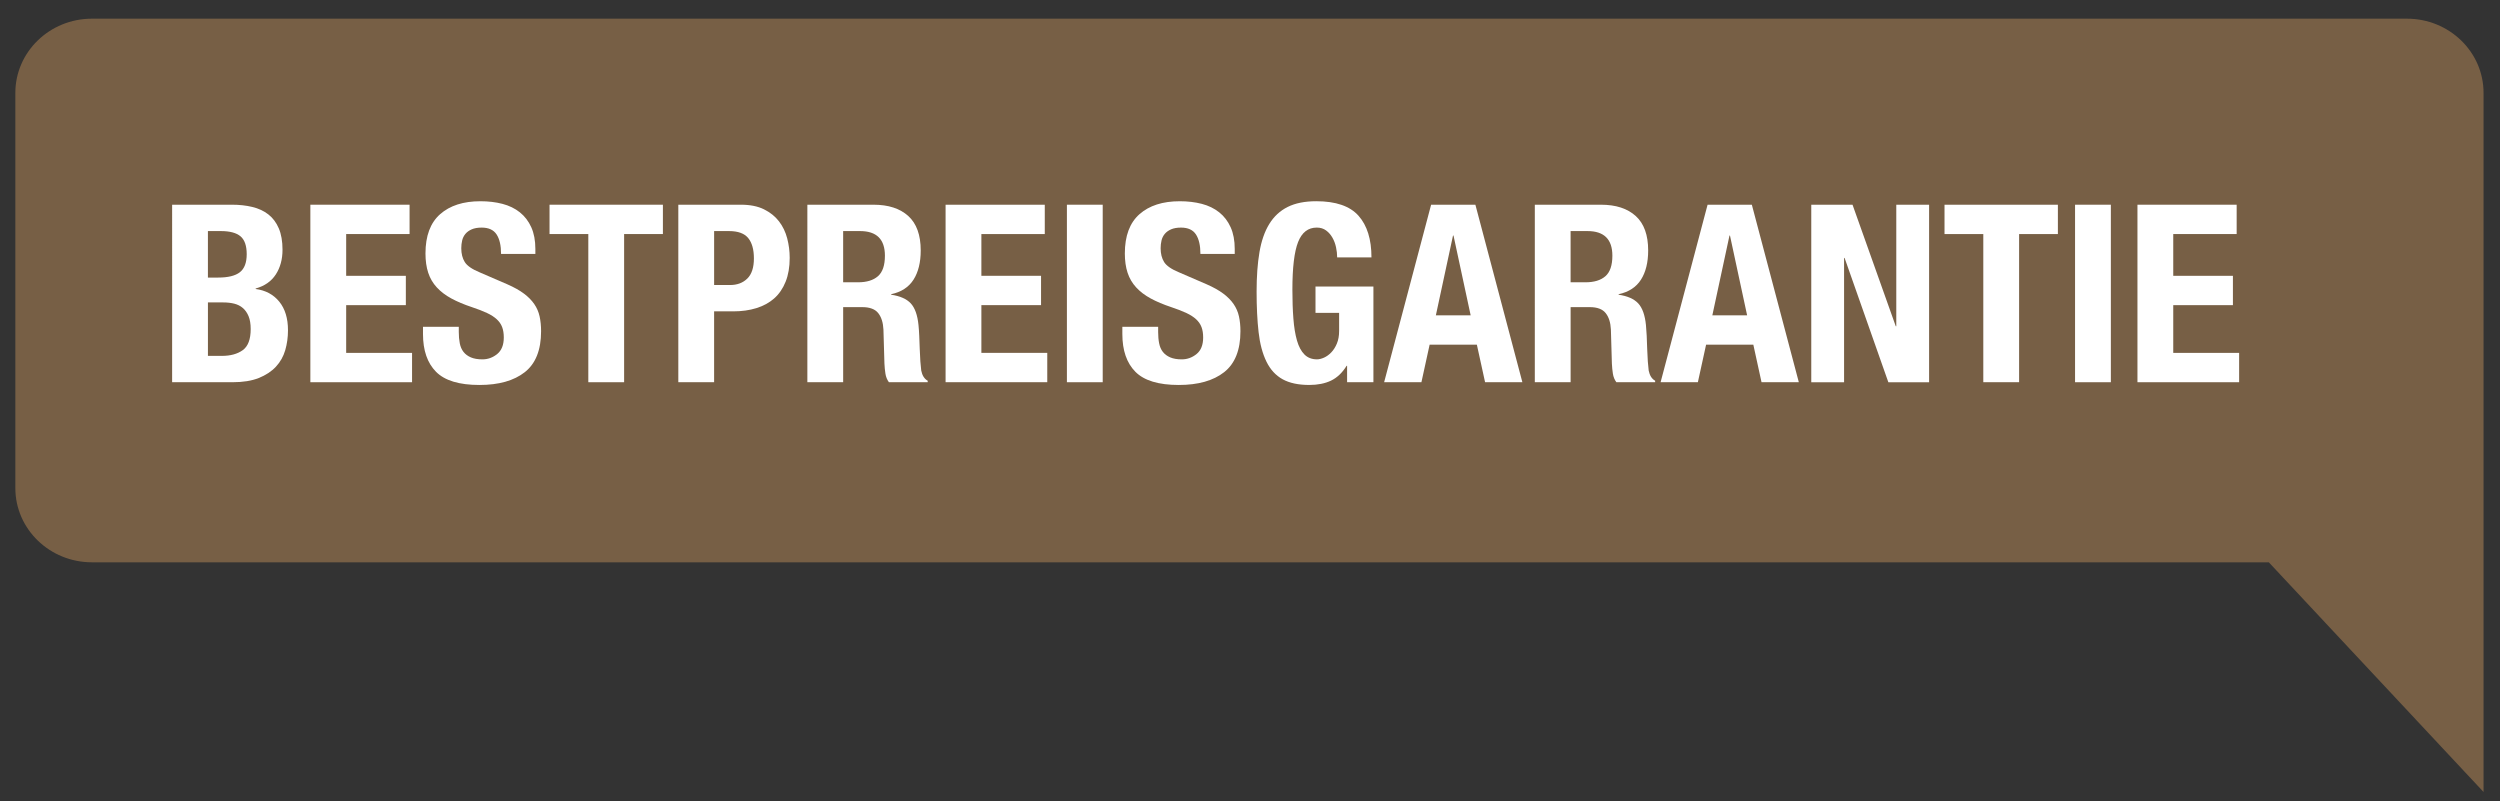 <?xml version="1.0" encoding="utf-8"?>
<!-- Generator: Adobe Illustrator 16.0.0, SVG Export Plug-In . SVG Version: 6.00 Build 0)  -->
<!DOCTYPE svg PUBLIC "-//W3C//DTD SVG 1.1//EN" "http://www.w3.org/Graphics/SVG/1.1/DTD/svg11.dtd">
<svg version="1.1" xmlns="http://www.w3.org/2000/svg" xmlns:xlink="http://www.w3.org/1999/xlink" x="0px" y="0px" width="181px"
	 height="58px" viewBox="0 0 181 58" enable-background="new 0 0 181 58" xml:space="preserve">
<rect x="0" y="0" width="181" height="58" fill="#333333" stroke="none"/>
<g id="Layer_2">
</g>
<g id="Layer_1">
	<g>
		<path fill="#775F45" d="M179.809,57.34V6.725c0-2.967-2.484-5.373-5.548-5.373H6.659c-3.063,0-5.548,2.406-5.548,5.373v28.613
			c0,2.967,2.484,5.373,5.548,5.373h157.603L179.809,57.34z"/>
		<g>
			<path fill="#FFFFFF" d="M16.8,14.821c0.528,0,1.017,0.054,1.467,0.162c0.45,0.108,0.837,0.288,1.161,0.54
				c0.324,0.252,0.576,0.588,0.756,1.008c0.18,0.42,0.27,0.936,0.27,1.548c0,0.696-0.162,1.293-0.486,1.791
				c-0.324,0.498-0.81,0.837-1.458,1.017v0.036c0.72,0.096,1.29,0.402,1.71,0.918c0.42,0.516,0.63,1.206,0.63,2.07
				c0,0.504-0.066,0.984-0.198,1.44c-0.133,0.456-0.357,0.855-0.675,1.197c-0.318,0.342-0.732,0.615-1.242,0.819
				c-0.511,0.205-1.144,0.306-1.899,0.306h-4.374V14.821H16.8z M15.792,20.096c0.72,0,1.245-0.129,1.575-0.387
				c0.33-0.258,0.495-0.693,0.495-1.305c0-0.612-0.15-1.044-0.45-1.296c-0.3-0.252-0.774-0.378-1.422-0.378h-0.937v3.366H15.792z
				 M16.062,25.766c0.624,0,1.128-0.138,1.512-0.414c0.384-0.276,0.576-0.786,0.576-1.53c0-0.372-0.051-0.681-0.153-0.927
				c-0.102-0.246-0.24-0.444-0.414-0.594c-0.174-0.15-0.381-0.254-0.621-0.315c-0.24-0.06-0.504-0.09-0.792-0.09h-1.116v3.87H16.062
				z"/>
			<path fill="#FFFFFF" d="M29.653,16.945h-4.59v3.024h4.32v2.124h-4.32v3.456h4.77v2.124H22.47V14.821h7.183V16.945z"/>
			<path fill="#FFFFFF" d="M33.216,24.038c0,0.3,0.024,0.573,0.072,0.819c0.048,0.246,0.138,0.453,0.27,0.621s0.309,0.3,0.531,0.396
				c0.222,0.096,0.501,0.144,0.837,0.144c0.396,0,0.753-0.129,1.071-0.387c0.317-0.258,0.477-0.657,0.477-1.197
				c0-0.288-0.039-0.537-0.117-0.747s-0.207-0.399-0.387-0.567c-0.18-0.168-0.417-0.321-0.711-0.459s-0.657-0.279-1.089-0.423
				c-0.576-0.191-1.074-0.402-1.494-0.63c-0.42-0.228-0.771-0.495-1.053-0.801c-0.282-0.306-0.489-0.66-0.621-1.062
				c-0.132-0.402-0.198-0.867-0.198-1.395c0-1.272,0.354-2.22,1.062-2.844c0.708-0.624,1.68-0.936,2.916-0.936
				c0.576,0,1.107,0.063,1.593,0.189c0.486,0.126,0.906,0.331,1.26,0.612c0.354,0.282,0.63,0.642,0.828,1.08
				c0.198,0.438,0.297,0.963,0.297,1.575v0.36h-2.484c0-0.612-0.108-1.083-0.324-1.413c-0.216-0.33-0.576-0.495-1.08-0.495
				c-0.288,0-0.528,0.042-0.72,0.126s-0.345,0.195-0.459,0.333c-0.114,0.138-0.192,0.297-0.234,0.477
				c-0.042,0.18-0.063,0.366-0.063,0.558c0,0.396,0.084,0.729,0.252,0.999c0.168,0.27,0.528,0.519,1.08,0.747l1.998,0.864
				c0.492,0.216,0.894,0.441,1.206,0.675s0.561,0.486,0.747,0.756c0.186,0.27,0.315,0.567,0.387,0.891
				c0.072,0.324,0.108,0.684,0.108,1.08c0,1.356-0.394,2.343-1.179,2.961c-0.786,0.618-1.881,0.927-3.285,0.927
				c-1.464,0-2.511-0.318-3.141-0.954c-0.63-0.636-0.945-1.548-0.945-2.736v-0.522h2.592V24.038z"/>
			<path fill="#FFFFFF" d="M47.995,16.945h-2.809v10.728h-2.592V16.945h-2.808v-2.124h8.208V16.945z"/>
			<path fill="#FFFFFF" d="M53.646,14.821c0.66,0,1.215,0.111,1.665,0.333c0.45,0.223,0.813,0.513,1.089,0.873
				c0.276,0.36,0.474,0.771,0.594,1.233c0.12,0.462,0.18,0.933,0.18,1.413c0,0.66-0.099,1.236-0.297,1.728
				c-0.198,0.492-0.475,0.894-0.828,1.206c-0.354,0.312-0.783,0.546-1.287,0.702c-0.504,0.156-1.062,0.234-1.674,0.234h-1.386v5.13
				H49.11V14.821H53.646z M52.854,20.636c0.516,0,0.933-0.156,1.251-0.468c0.318-0.312,0.478-0.798,0.478-1.458
				c0-0.648-0.139-1.14-0.414-1.476c-0.276-0.336-0.738-0.504-1.386-0.504h-1.08v3.906H52.854z"/>
			<path fill="#FFFFFF" d="M63.24,14.821c1.08,0,1.92,0.273,2.521,0.819c0.6,0.546,0.899,1.377,0.899,2.493
				c0,0.864-0.174,1.569-0.521,2.115c-0.349,0.546-0.889,0.897-1.62,1.053v0.036c0.648,0.096,1.122,0.306,1.422,0.63
				c0.3,0.324,0.486,0.846,0.558,1.566c0.024,0.24,0.042,0.501,0.054,0.783c0.012,0.282,0.023,0.597,0.036,0.945
				c0.024,0.684,0.06,1.206,0.108,1.566c0.072,0.36,0.228,0.606,0.468,0.738v0.108h-2.808c-0.132-0.18-0.216-0.387-0.252-0.621
				c-0.036-0.234-0.061-0.478-0.072-0.729l-0.072-2.466c-0.024-0.504-0.15-0.9-0.378-1.188s-0.612-0.432-1.152-0.432h-1.386v5.436
				h-2.592V14.821H63.24z M62.124,20.438c0.624,0,1.104-0.147,1.44-0.441s0.504-0.789,0.504-1.485c0-1.188-0.6-1.782-1.8-1.782
				h-1.224v3.708H62.124z"/>
			<path fill="#FFFFFF" d="M75.642,16.945h-4.59v3.024h4.32v2.124h-4.32v3.456h4.77v2.124H68.46V14.821h7.182V16.945z"/>
			<path fill="#FFFFFF" d="M77.244,14.821h2.592v12.852h-2.592V14.821z"/>
			<path fill="#FFFFFF" d="M83.85,24.038c0,0.3,0.023,0.573,0.072,0.819c0.048,0.246,0.138,0.453,0.27,0.621
				c0.132,0.168,0.309,0.3,0.531,0.396c0.222,0.096,0.5,0.144,0.837,0.144c0.396,0,0.753-0.129,1.071-0.387
				c0.318-0.258,0.477-0.657,0.477-1.197c0-0.288-0.039-0.537-0.117-0.747s-0.207-0.399-0.387-0.567
				c-0.18-0.168-0.417-0.321-0.711-0.459c-0.294-0.138-0.657-0.279-1.089-0.423c-0.576-0.191-1.074-0.402-1.494-0.63
				c-0.42-0.228-0.771-0.495-1.053-0.801c-0.282-0.306-0.489-0.66-0.621-1.062s-0.198-0.867-0.198-1.395
				c0-1.272,0.354-2.22,1.062-2.844c0.708-0.624,1.68-0.936,2.916-0.936c0.576,0,1.107,0.063,1.593,0.189
				c0.486,0.126,0.906,0.331,1.26,0.612c0.354,0.282,0.63,0.642,0.828,1.08c0.198,0.438,0.297,0.963,0.297,1.575v0.36H86.91
				c0-0.612-0.108-1.083-0.324-1.413c-0.216-0.33-0.576-0.495-1.08-0.495c-0.288,0-0.528,0.042-0.72,0.126s-0.345,0.195-0.459,0.333
				c-0.114,0.138-0.192,0.297-0.234,0.477c-0.042,0.18-0.063,0.366-0.063,0.558c0,0.396,0.084,0.729,0.252,0.999
				c0.168,0.27,0.528,0.519,1.08,0.747l1.998,0.864c0.492,0.216,0.894,0.441,1.206,0.675c0.312,0.234,0.561,0.486,0.747,0.756
				c0.186,0.27,0.315,0.567,0.387,0.891c0.072,0.324,0.108,0.684,0.108,1.08c0,1.356-0.394,2.343-1.179,2.961
				c-0.786,0.618-1.881,0.927-3.285,0.927c-1.464,0-2.511-0.318-3.141-0.954c-0.63-0.636-0.945-1.548-0.945-2.736v-0.522h2.592
				V24.038z"/>
			<path fill="#FFFFFF" d="M96.728,17.899c-0.054-0.252-0.141-0.483-0.261-0.693s-0.272-0.384-0.459-0.522
				c-0.186-0.138-0.411-0.207-0.675-0.207c-0.624,0-1.074,0.348-1.35,1.044c-0.276,0.696-0.414,1.848-0.414,3.456
				c0,0.768,0.023,1.464,0.072,2.088c0.047,0.624,0.135,1.155,0.261,1.593c0.126,0.438,0.306,0.774,0.54,1.008
				c0.233,0.234,0.537,0.351,0.908,0.351c0.156,0,0.327-0.042,0.514-0.126c0.186-0.084,0.359-0.21,0.521-0.378
				s0.297-0.381,0.405-0.639c0.108-0.258,0.162-0.561,0.162-0.909v-1.314h-1.71v-1.908h4.193v6.93H97.53v-1.188h-0.036
				c-0.312,0.504-0.688,0.861-1.125,1.071c-0.438,0.209-0.963,0.315-1.575,0.315c-0.792,0-1.437-0.138-1.935-0.414
				s-0.889-0.702-1.17-1.278c-0.282-0.576-0.472-1.287-0.567-2.133c-0.097-0.846-0.144-1.827-0.144-2.943
				c0-1.08,0.068-2.028,0.207-2.844c0.138-0.816,0.375-1.497,0.711-2.043c0.336-0.546,0.779-0.957,1.332-1.233
				c0.552-0.276,1.242-0.414,2.069-0.414c1.416,0,2.437,0.351,3.061,1.053c0.624,0.702,0.936,1.707,0.936,3.015H96.81
				C96.81,18.397,96.783,18.151,96.728,17.899z"/>
			<path fill="#FFFFFF" d="M106.818,14.821l3.402,12.852h-2.7l-0.595-2.718h-3.42l-0.594,2.718h-2.7l3.402-12.852H106.818z
				 M106.476,22.832l-1.242-5.778h-0.036l-1.242,5.778H106.476z"/>
			<path fill="#FFFFFF" d="M115.908,14.821c1.08,0,1.92,0.273,2.52,0.819c0.601,0.546,0.9,1.377,0.9,2.493
				c0,0.864-0.174,1.569-0.521,2.115c-0.349,0.546-0.889,0.897-1.62,1.053v0.036c0.647,0.096,1.122,0.306,1.422,0.63
				c0.3,0.324,0.485,0.846,0.558,1.566c0.024,0.24,0.042,0.501,0.055,0.783c0.012,0.282,0.023,0.597,0.035,0.945
				c0.024,0.684,0.061,1.206,0.108,1.566c0.072,0.36,0.228,0.606,0.468,0.738v0.108h-2.808c-0.132-0.18-0.216-0.387-0.252-0.621
				c-0.036-0.234-0.061-0.478-0.072-0.729l-0.072-2.466c-0.024-0.504-0.149-0.9-0.378-1.188c-0.228-0.288-0.611-0.432-1.152-0.432
				h-1.386v5.436h-2.592V14.821H115.908z M114.792,20.438c0.624,0,1.104-0.147,1.44-0.441s0.504-0.789,0.504-1.485
				c0-1.188-0.601-1.782-1.8-1.782h-1.225v3.708H114.792z"/>
			<path fill="#FFFFFF" d="M126.833,14.821l3.402,12.852h-2.7l-0.594-2.718h-3.42l-0.595,2.718h-2.699l3.402-12.852H126.833z
				 M126.492,22.832l-1.242-5.778h-0.035l-1.242,5.778H126.492z"/>
			<path fill="#FFFFFF" d="M137.255,23.624h0.036v-8.802h2.376v12.852h-2.951l-3.168-9h-0.037v9h-2.375V14.821h2.987L137.255,23.624
				z"/>
			<path fill="#FFFFFF" d="M148.992,16.945h-2.809v10.728h-2.592V16.945h-2.808v-2.124h8.208V16.945z"/>
			<path fill="#FFFFFF" d="M150.234,14.821h2.592v12.852h-2.592V14.821z"/>
			<path fill="#FFFFFF" d="M161.933,16.945h-4.59v3.024h4.32v2.124h-4.32v3.456h4.77v2.124h-7.361V14.821h7.182V16.945z"/>
		</g>
	</g>
</g>
</svg>
